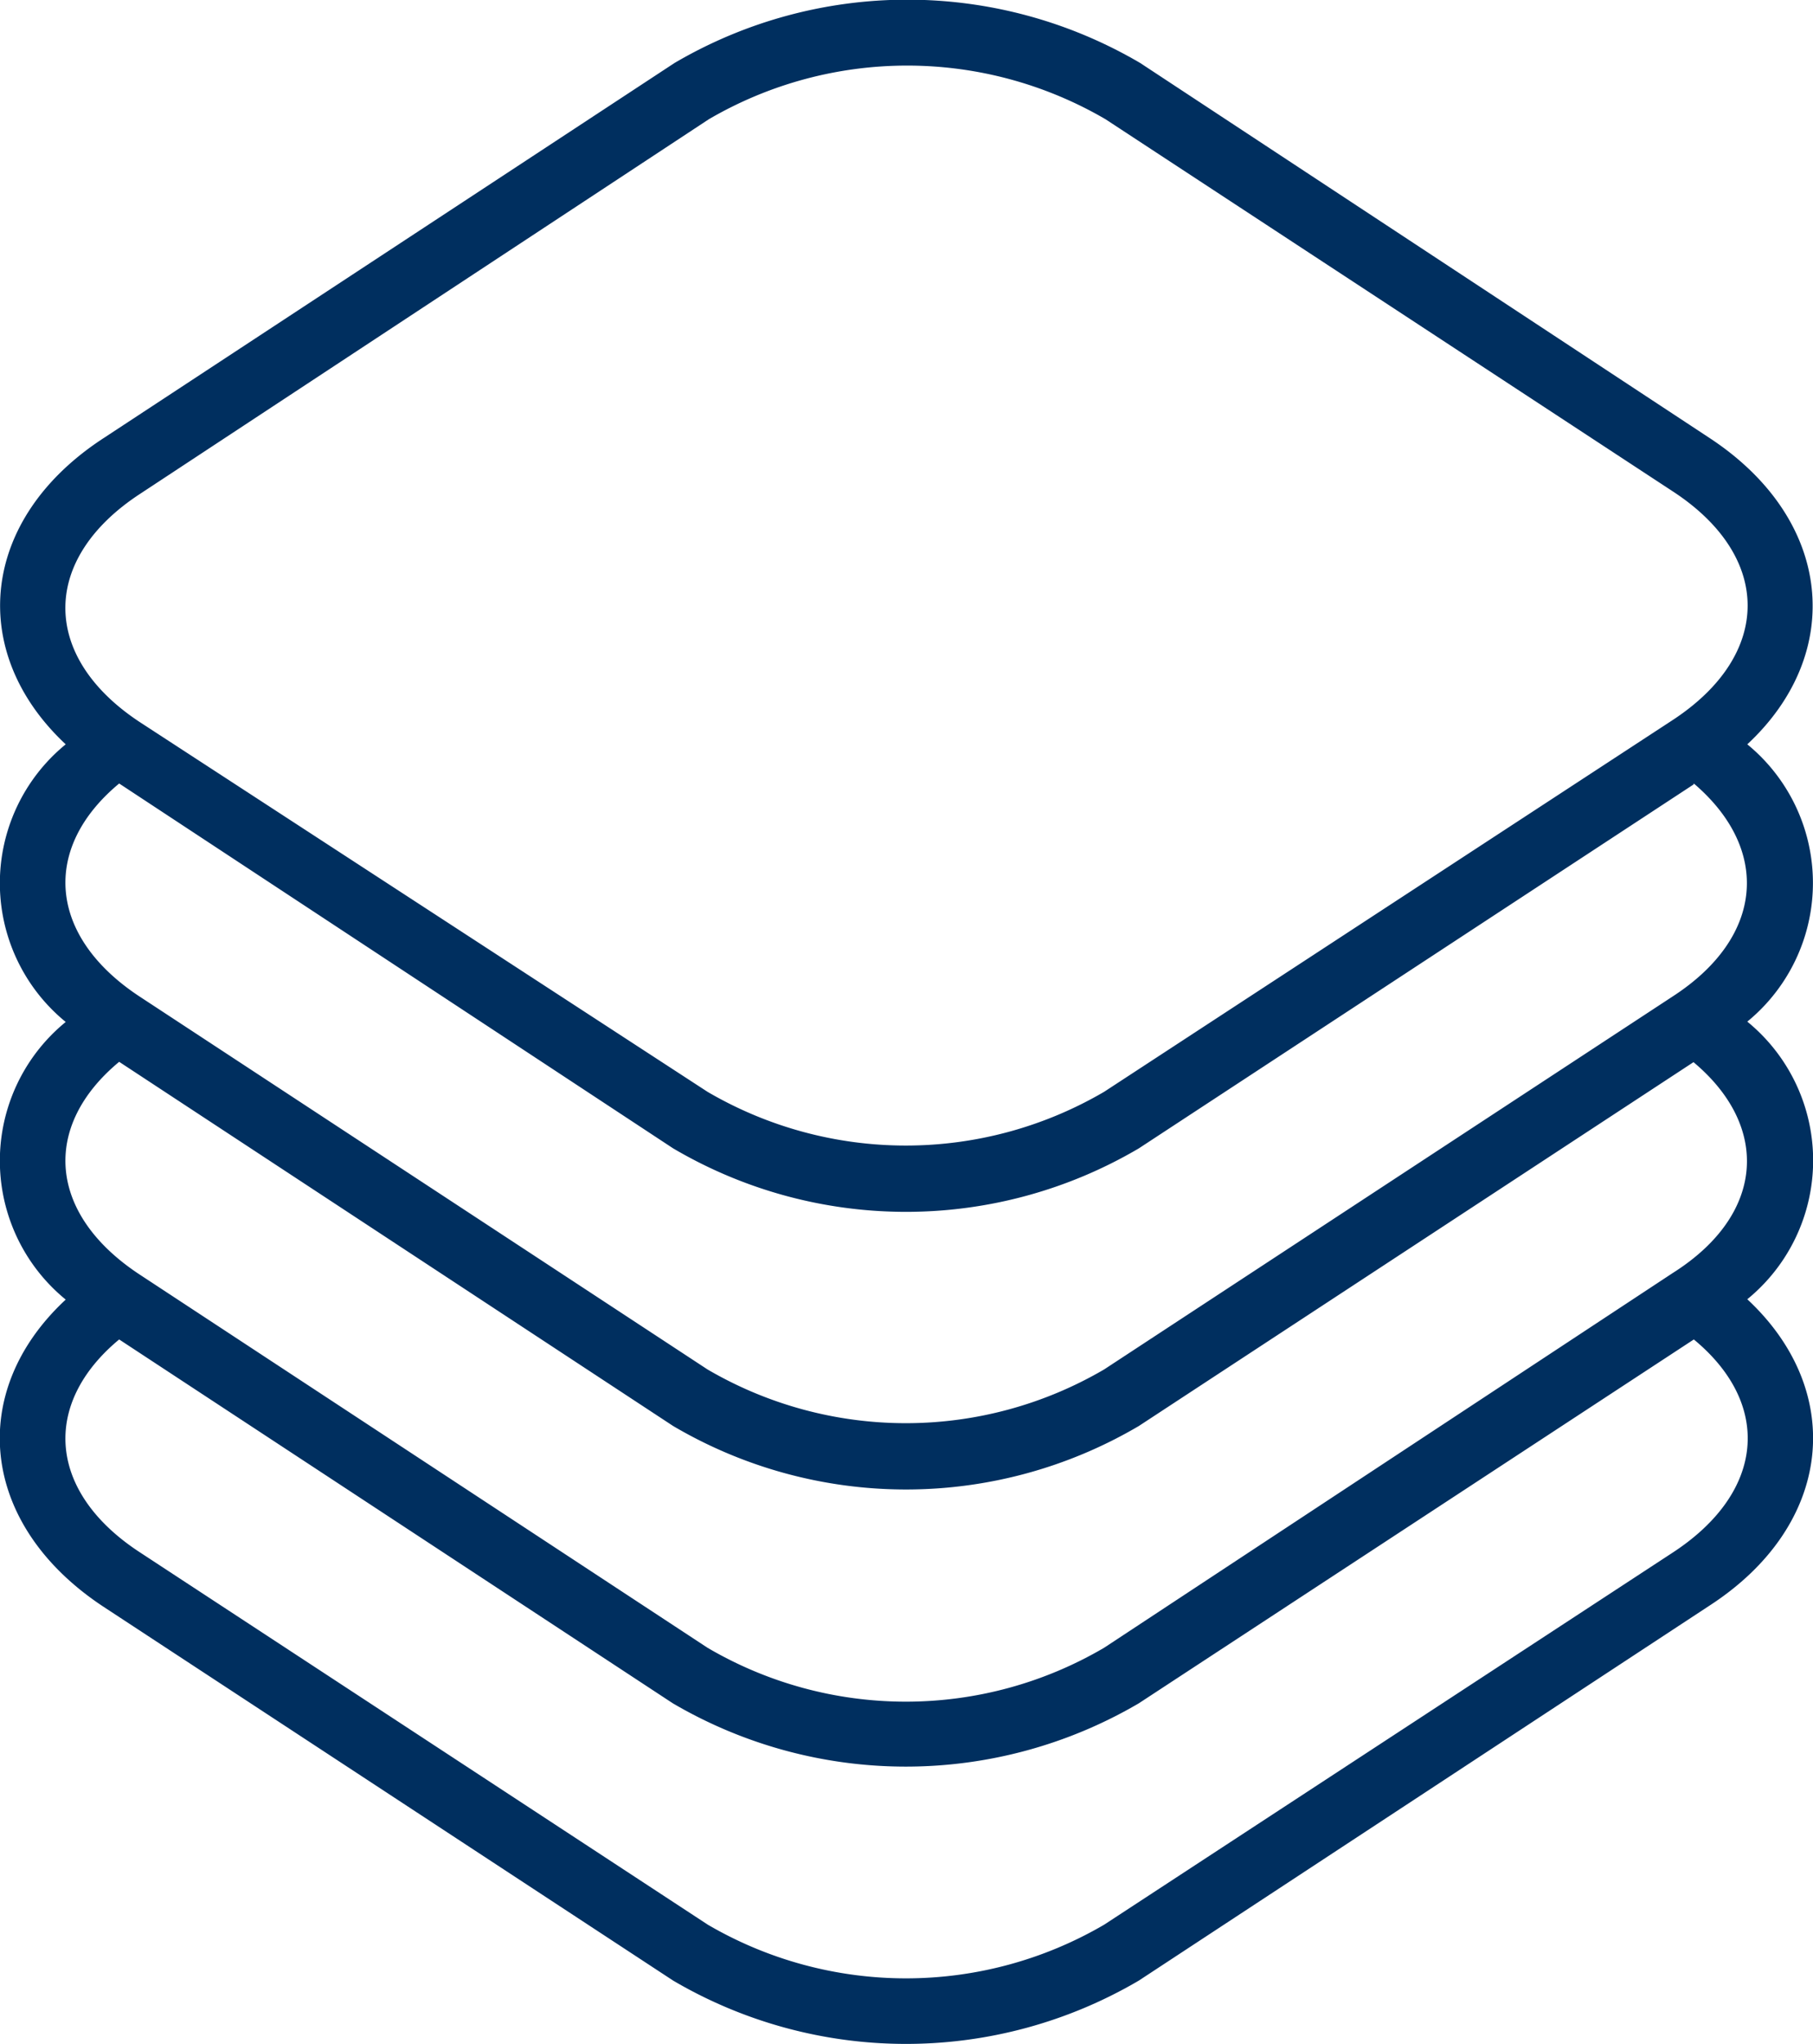 <svg xmlns="http://www.w3.org/2000/svg" viewBox="0 0 53.25 60"><defs><style>.a{fill:#002F5F;}</style></defs><title>Lagring</title><path class="a" d="M67.14,29.43,50.47,18.5a11.56,11.56,0,0,0-11.65,0l-16.71,11c-2.92,1.91-2.92,4.78,0,6.7L38.78,47.05a11.54,11.54,0,0,0,11.65,0L67.14,36.13C70.06,34.21,70.06,31.34,67.14,29.43ZM19.93,53.15a5.26,5.26,0,0,1,0-8.15,5.26,5.26,0,0,1,0-8.15c-2.9-2.71-2.53-6.63,1.13-9l16.75-11a13.51,13.51,0,0,1,13.68,0l16.71,11c3.65,2.39,4,6.32,1.12,9a5.26,5.26,0,0,1,0,8.14,5.26,5.26,0,0,1,0,8.15c2.91,2.71,2.53,6.64-1.12,9l-16.75,11a13.51,13.51,0,0,1-13.68,0L21.06,62.18C17.41,59.79,17,55.87,19.93,53.15Zm1.57,1.17c-2.29,1.9-2.09,4.49.61,6.25L38.79,71.5a11.54,11.54,0,0,0,11.64,0L67.14,60.57c2.7-1.77,2.91-4.35.61-6.25L51.45,65a13.53,13.53,0,0,1-13.69,0Zm46.24-8.14L51.45,56.86a13.48,13.48,0,0,1-13.68,0L21.5,46.17c-2.29,1.9-2.09,4.48.61,6.25L38.78,63.37a11.51,11.51,0,0,0,11.65,0l16.7-11C69.84,50.66,70,48.07,67.74,46.18Zm0-8.15L51.45,48.71a13.48,13.48,0,0,1-13.68,0L21.5,38c-2.29,1.9-2.09,4.49.61,6.26L38.78,55.2a11.54,11.54,0,0,0,11.65,0l16.7-10.95C69.83,42.5,70,39.92,67.75,38Z" transform="translate(-18 -15)"/></svg>